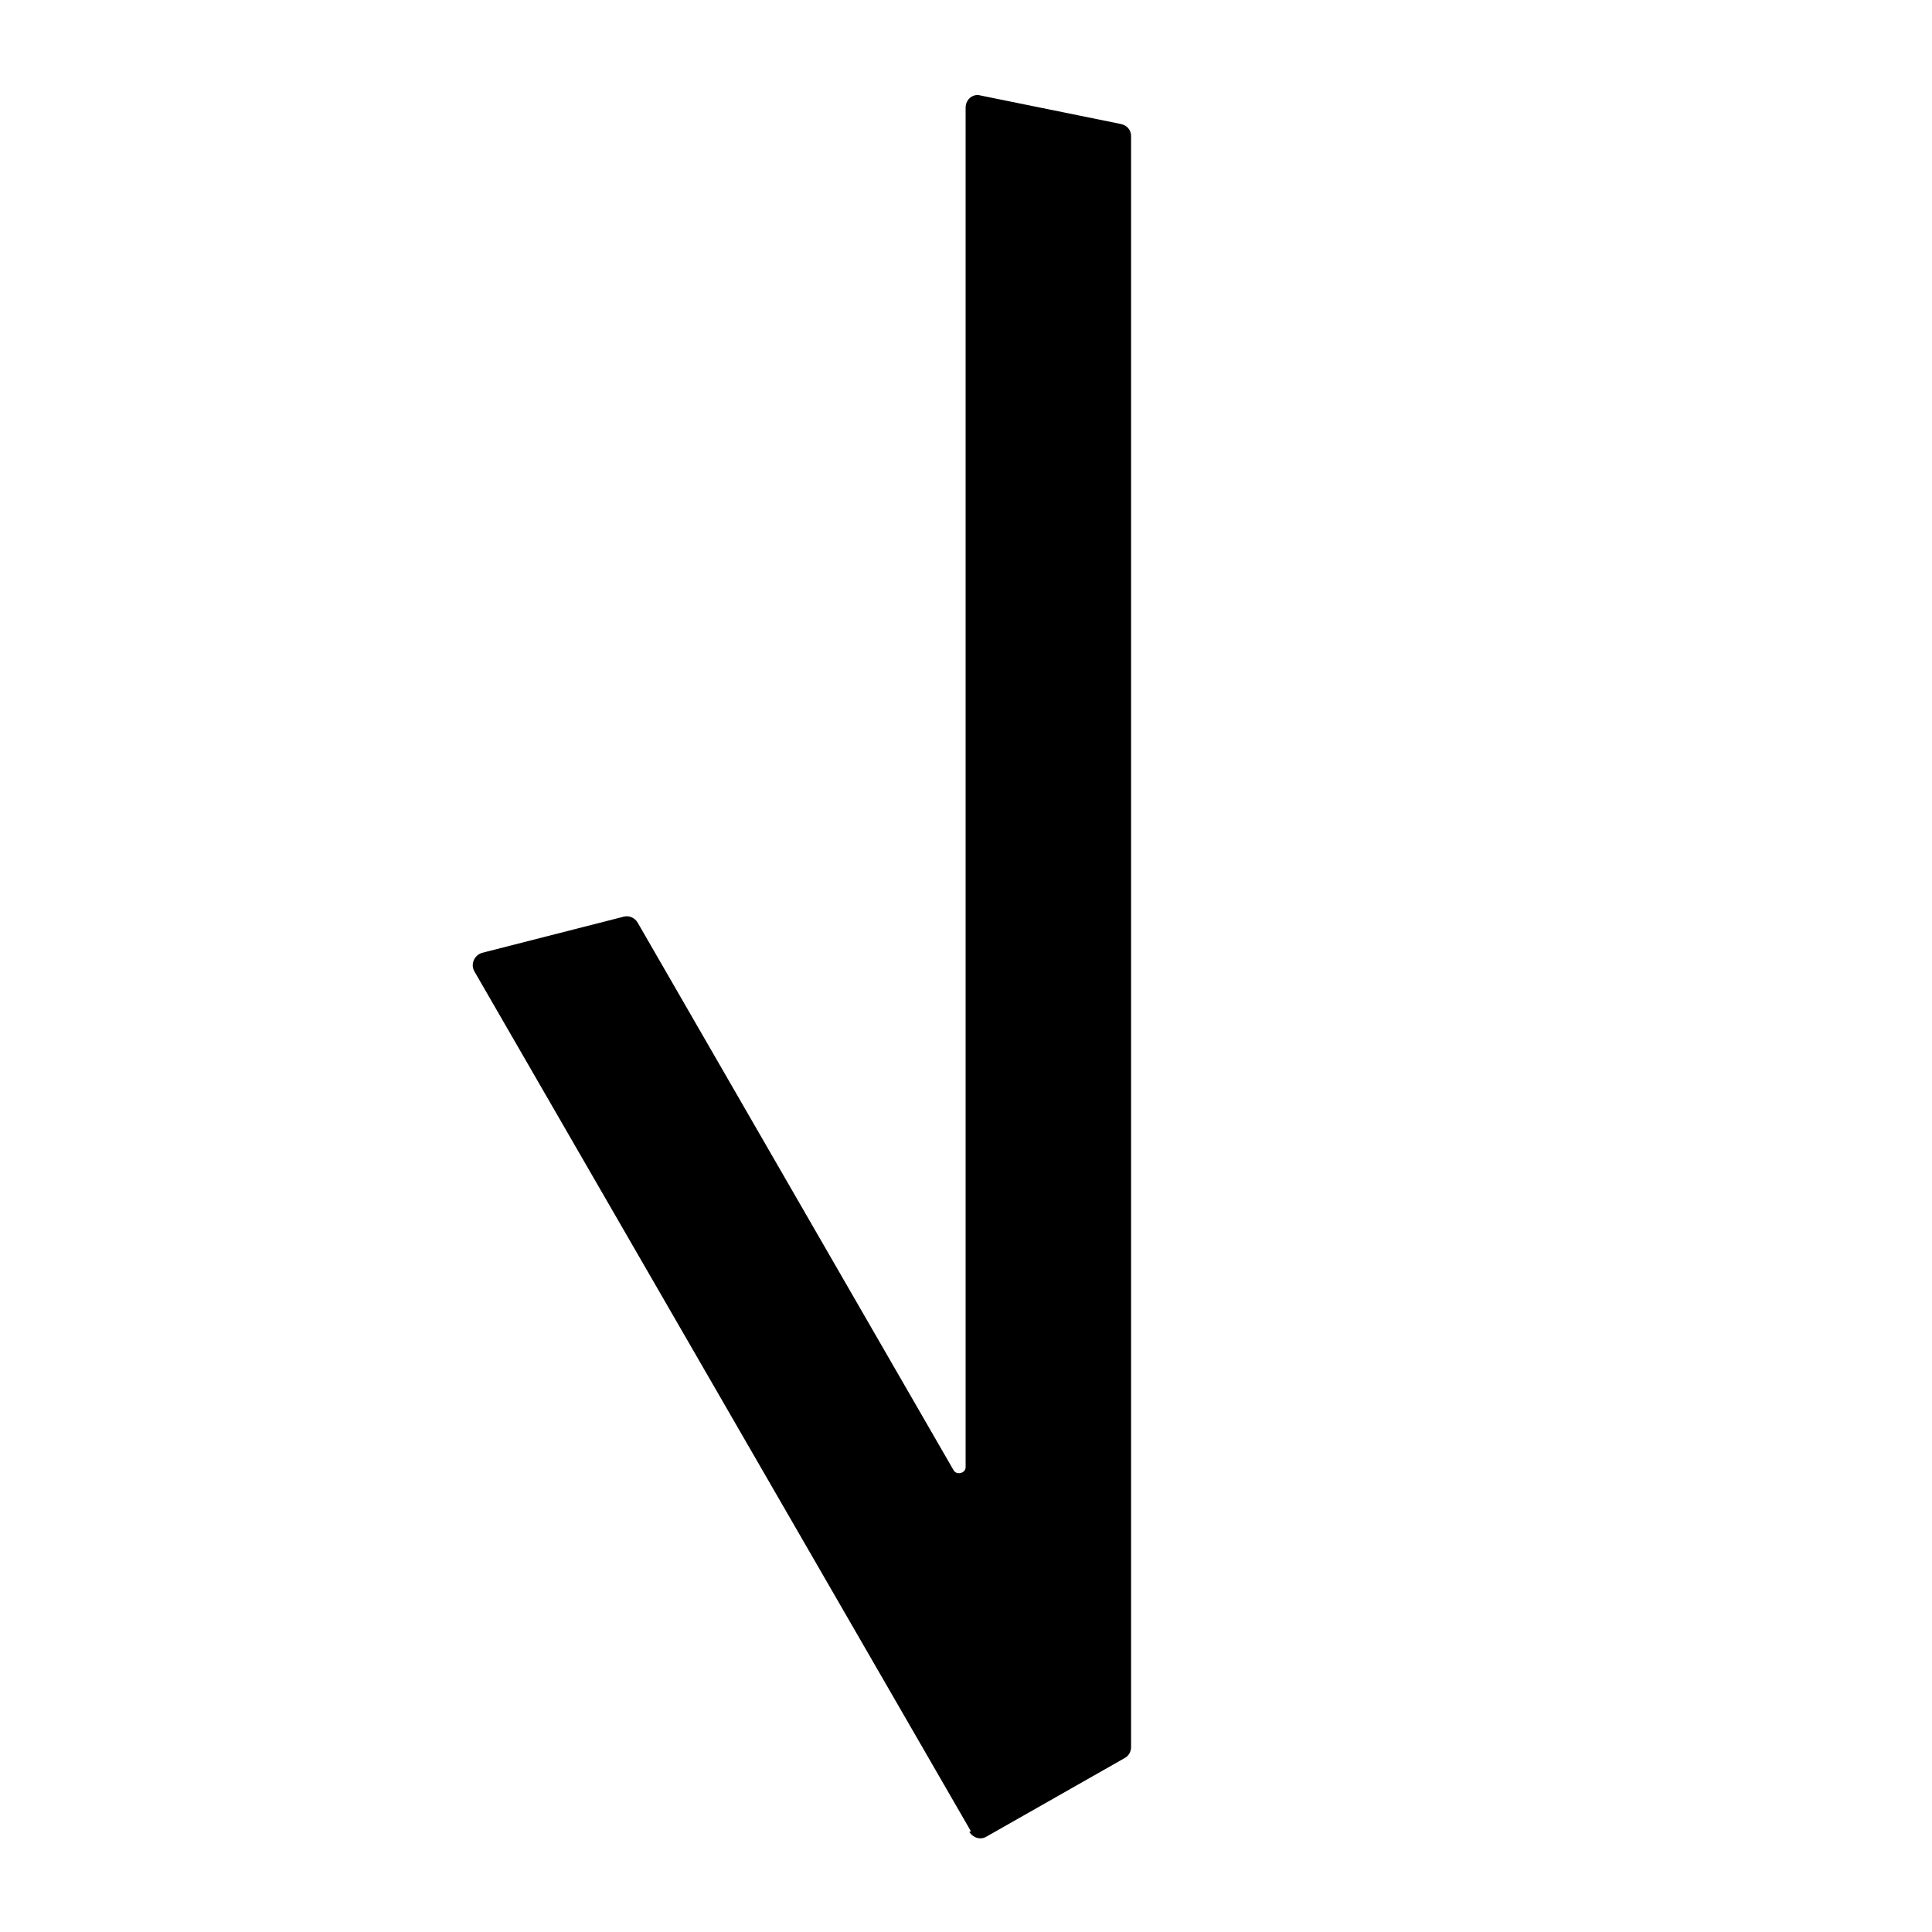 <?xml version="1.0" encoding="UTF-8"?>
<svg xmlns="http://www.w3.org/2000/svg" viewBox="0 0 25.69 25.69">
  <defs>
    <style>
      .cls-1 {
        fill: none;
      }

      path {
      fill: black;
    }
    @media (prefers-color-scheme: dark) {
      path {
        fill: white;
      }
    }
    </style>
  </defs>
  <g id="layer">
    <g>
      <rect class="cls-1" width="25.69" height="25.69"/>
      <path class="cls-2" d="M12.91,24.35l-6.6-11.43c-.06-.1,0-.22.1-.25l1.88-.48c.07-.02.15.01.19.08l4.2,7.28c.04.07.16.04.16-.04V1.43c0-.11.1-.19.2-.16l1.87.38c.08.02.13.08.13.16v21.42c0,.06-.03.12-.09.15l-1.83,1.04c-.08.05-.18.02-.23-.06Z"/>
    </g>
  </g>
</svg>
